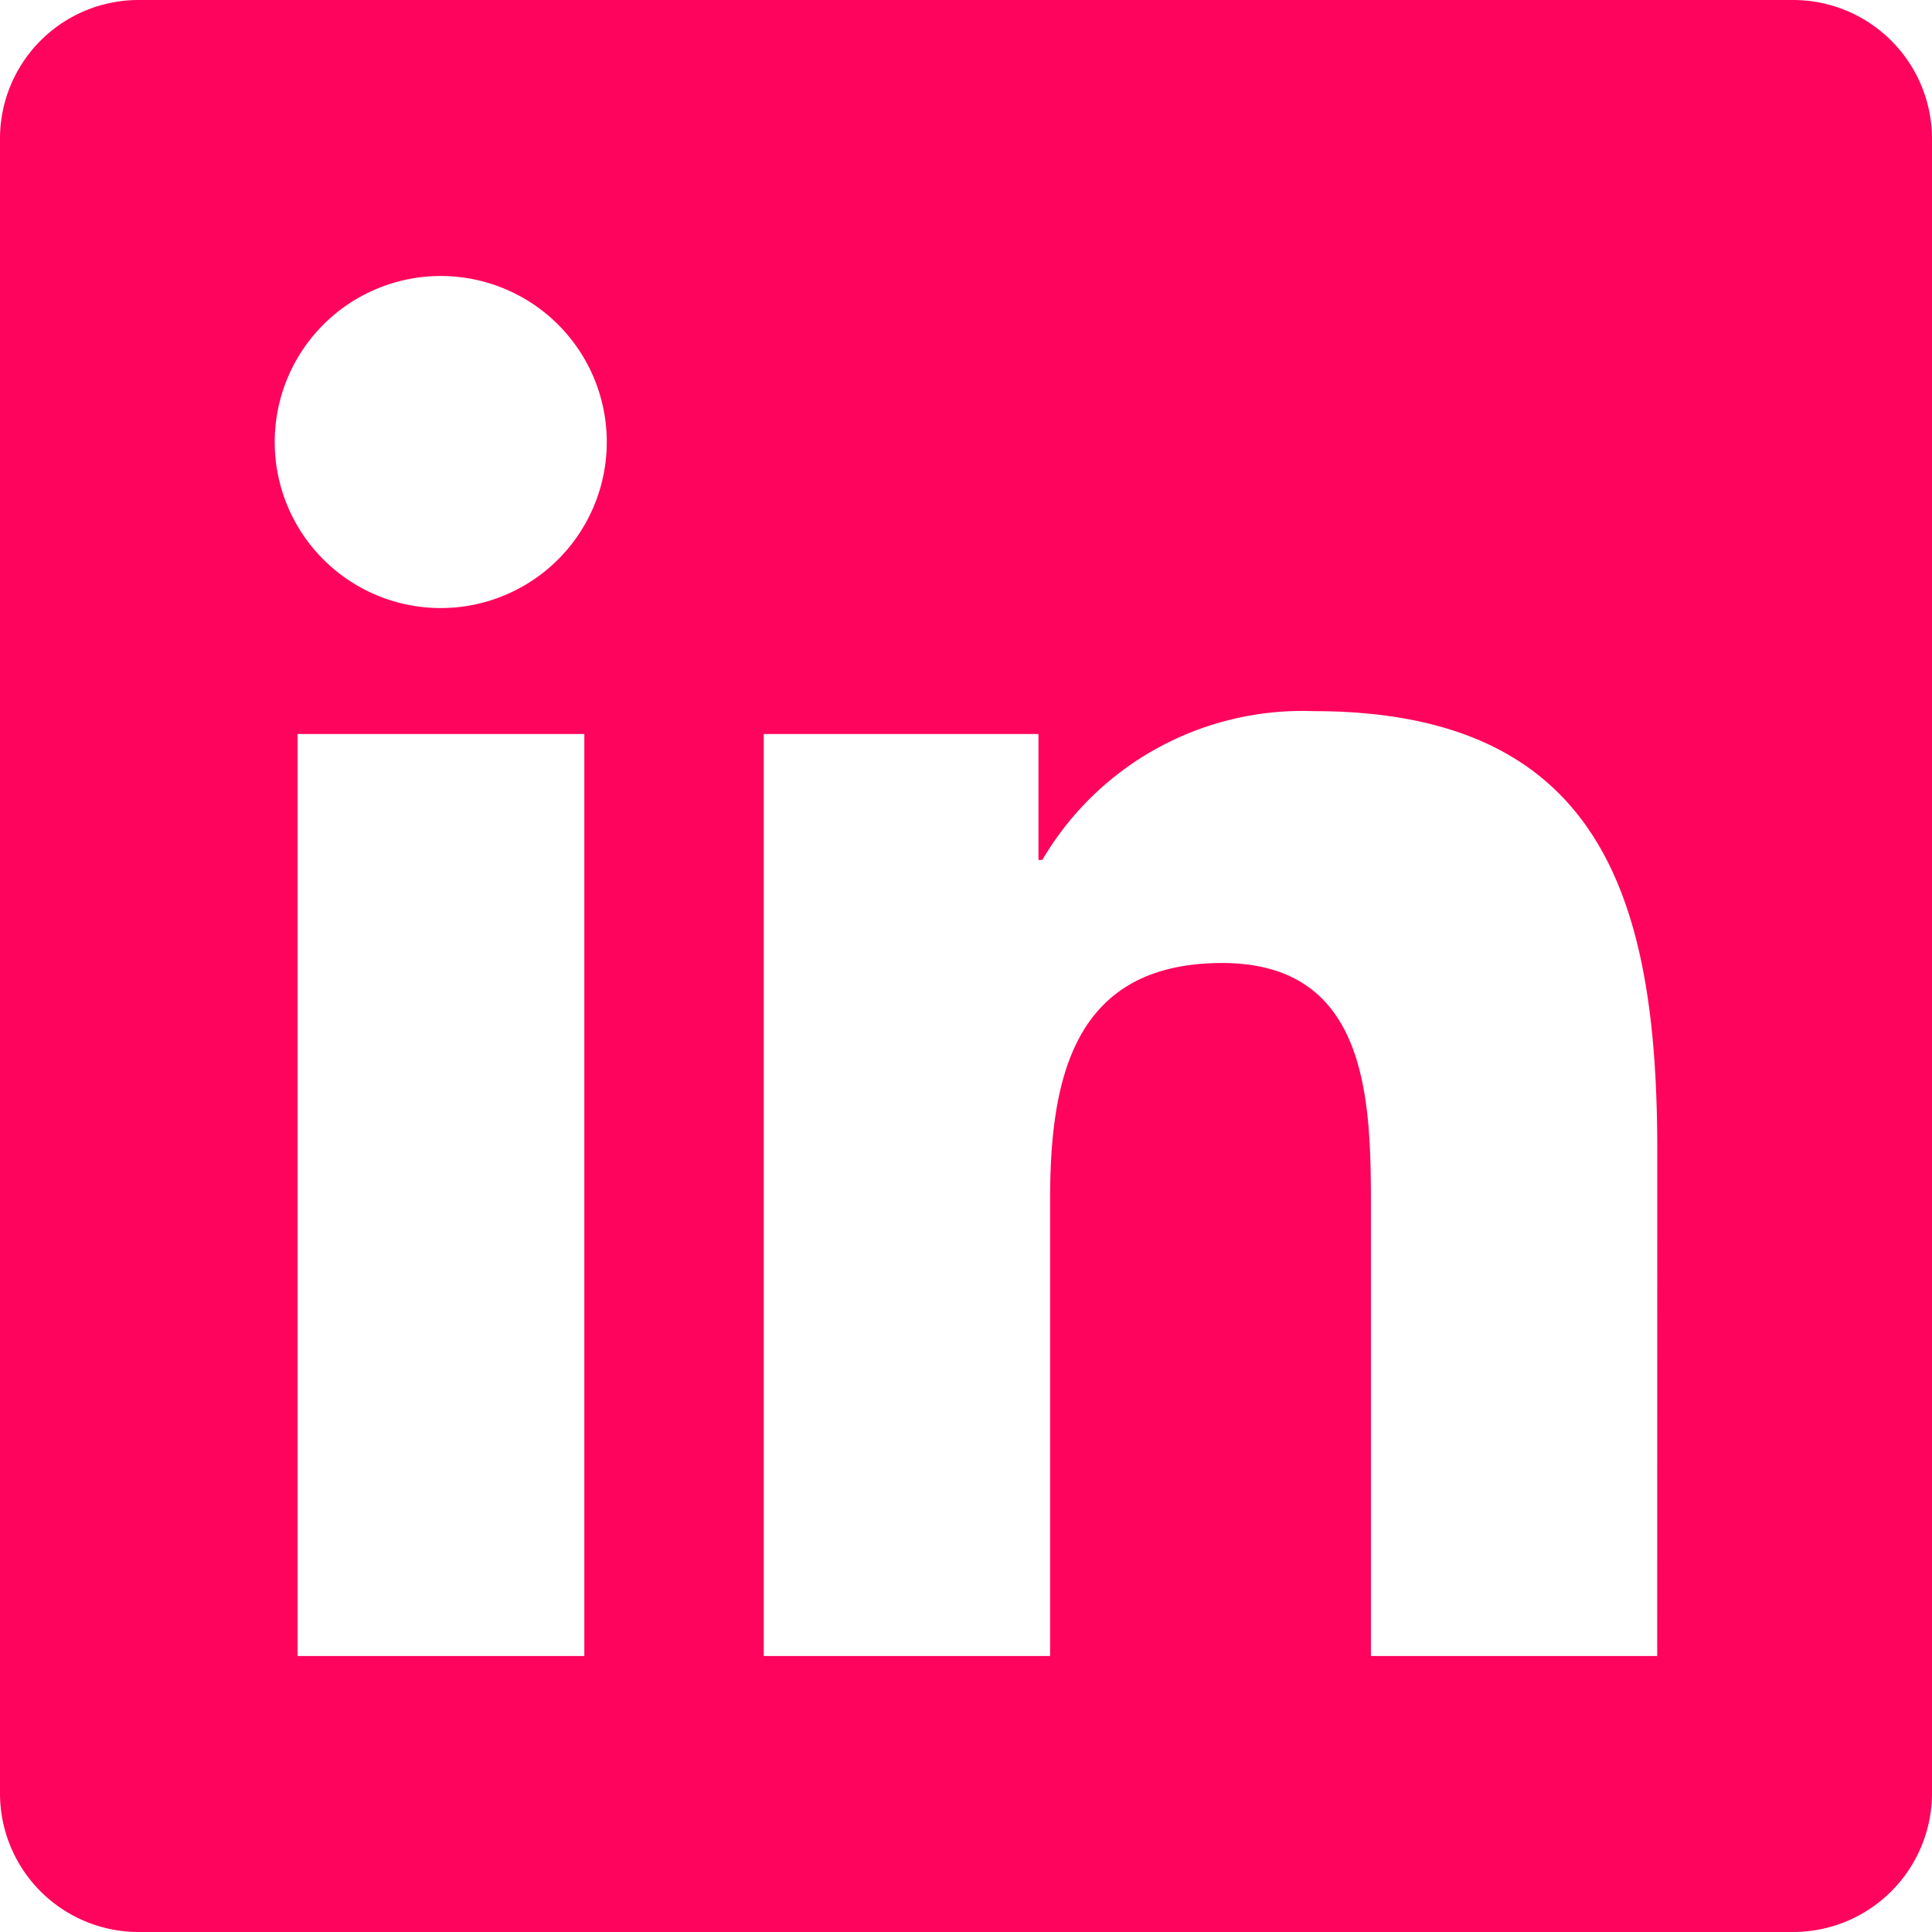 <svg xmlns="http://www.w3.org/2000/svg" width="37.54" height="37.54" viewBox="0 0 37.54 37.54"><path d="M34.859,2.25H2.673A2.693,2.693,0,0,0,0,4.957V37.084A2.693,2.693,0,0,0,2.673,39.79H34.859a2.7,2.7,0,0,0,2.681-2.707V4.957A2.7,2.7,0,0,0,34.859,2.25ZM11.346,34.427H5.782V16.512h5.572V34.427ZM8.564,14.065a3.226,3.226,0,1,1,3.226-3.226,3.227,3.227,0,0,1-3.226,3.226ZM32.2,34.427H26.638V25.713c0-2.078-.042-4.751-2.891-4.751-2.9,0-3.343,2.262-3.343,4.6v8.865H14.84V16.512h5.338v2.447h.075a5.86,5.86,0,0,1,5.271-2.891c5.631,0,6.678,3.712,6.678,8.539Z" transform="translate(0 -2.25)" fill="#ff045c"/></svg>